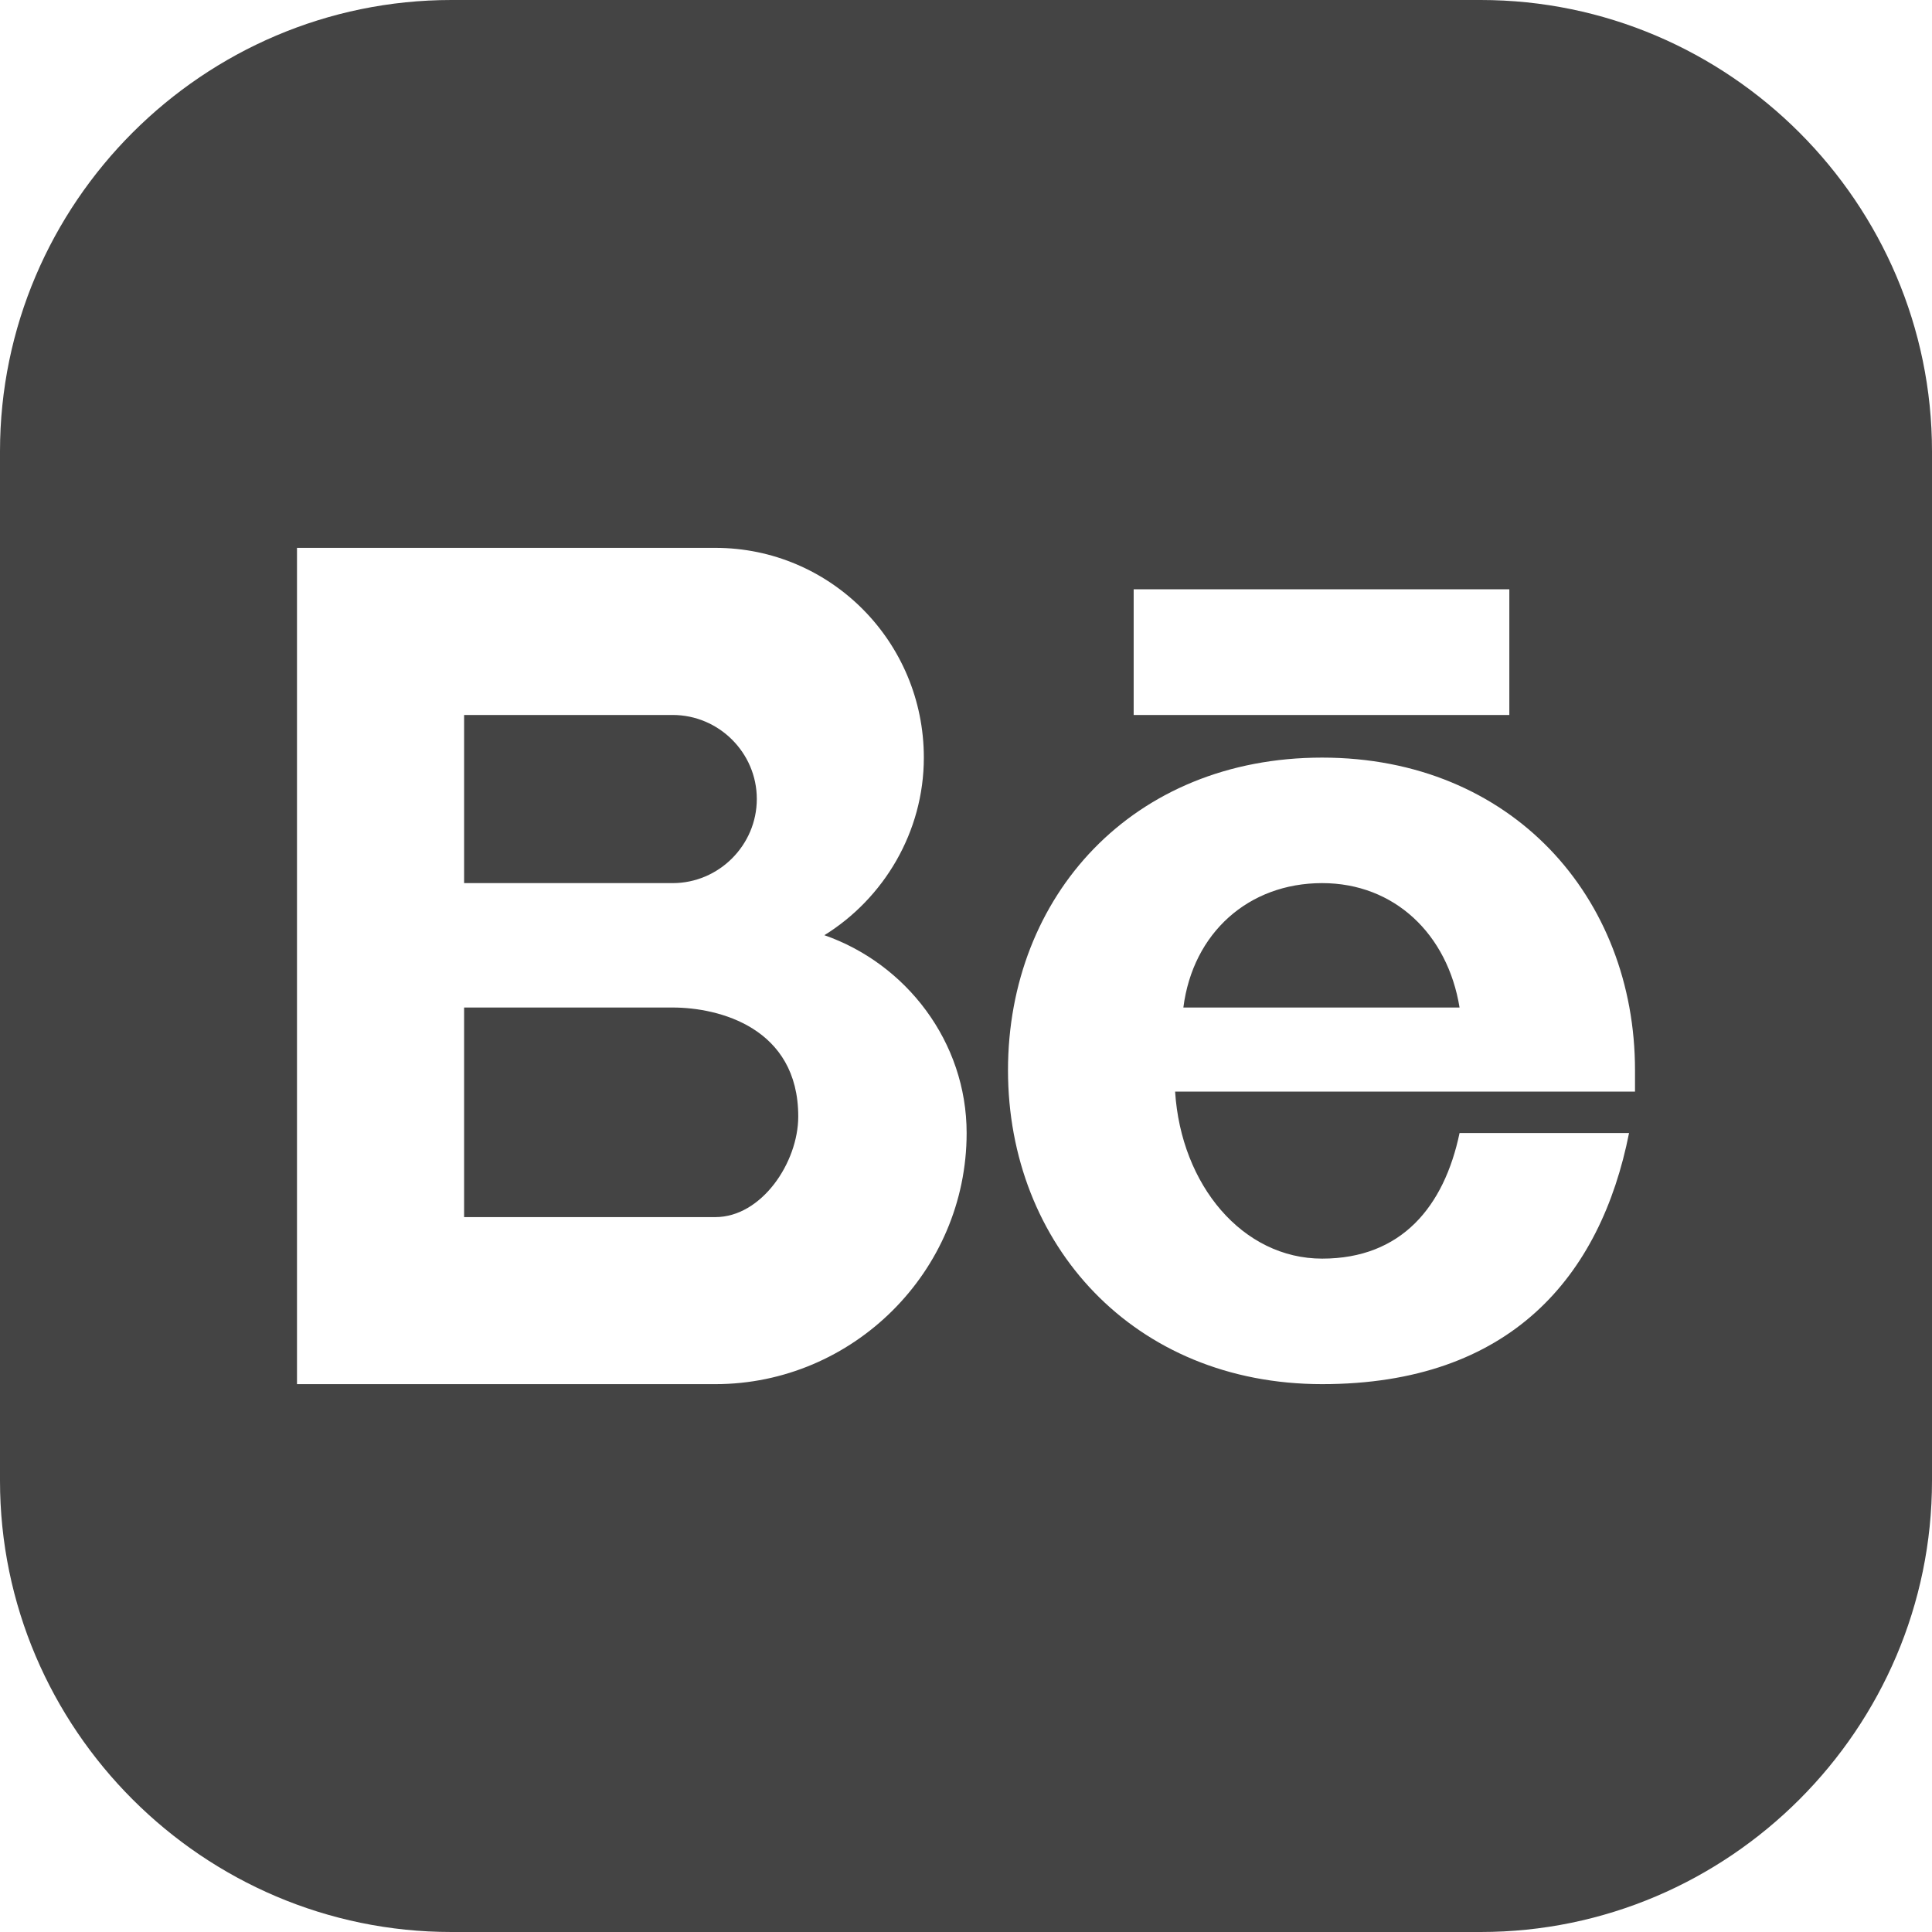 <?xml version="1.0" encoding="UTF-8"?>
<svg id="Camada_2" data-name="Camada 2" xmlns="http://www.w3.org/2000/svg" viewBox="0 0 243.36 243.36">
  <defs>
    <style>
      .cls-1 {
        fill: #444;
        stroke-width: 0px;
      }
    </style>
  </defs>
  <g id="Calque_1" data-name="Calque 1">
    <g>
      <path class="cls-1" d="m84.73,111.24h-26.27v-21.18h26.27c5.82,0,10.6,4.76,10.6,10.58s-4.78,10.6-10.6,10.6Z"/>
      <path class="cls-1" d="m100.55,140.63c0,5.82-4.63,12.68-10.44,12.68h-31.65v-26.4h26.27c5.82,0,15.82,2.53,15.82,13.72Z"/>
      <path class="cls-1" d="m166.54,111.24c-9.26,0-16.28,6.26-17.48,15.67h34.79c-1.5-9.25-8.21-15.67-17.31-15.67Zm0,0c-9.26,0-16.28,6.26-17.48,15.67h34.79c-1.5-9.25-8.21-15.67-17.31-15.67ZM186.51,0H56.86C25.59,0,0,25.58,0,56.86v129.65c0,31.27,25.59,56.85,56.86,56.85h129.65c31.27,0,56.85-25.58,56.85-56.85V56.86c0-31.28-25.58-56.86-56.85-56.86Zm-43.71,74.23h47.32v15.83h-47.32v-15.83Zm-52.69,100.12h-52.7v-105.34h52.7c14.48,0,26.26,11.79,26.26,26.42,0,9.39-5.07,17.75-12.53,22.37,10.3,3.59,17.92,13.43,17.92,24.92,0,17.46-14.34,31.63-31.65,31.63Zm115.84-36.85h-57.93c.75,11.79,8.51,21.04,18.52,21.04s15.37-6.57,17.31-15.82h21.35c-3.58,18.05-14.93,31.63-38.66,31.63s-39.57-17.6-39.57-39.54,15.68-39.38,39.57-39.38,39.41,17.6,39.41,39.38v2.69Zm-39.41-26.26c-9.26,0-16.28,6.26-17.48,15.67h34.79c-1.5-9.25-8.21-15.67-17.31-15.67Z"/>
    </g>
  </g>
</svg>